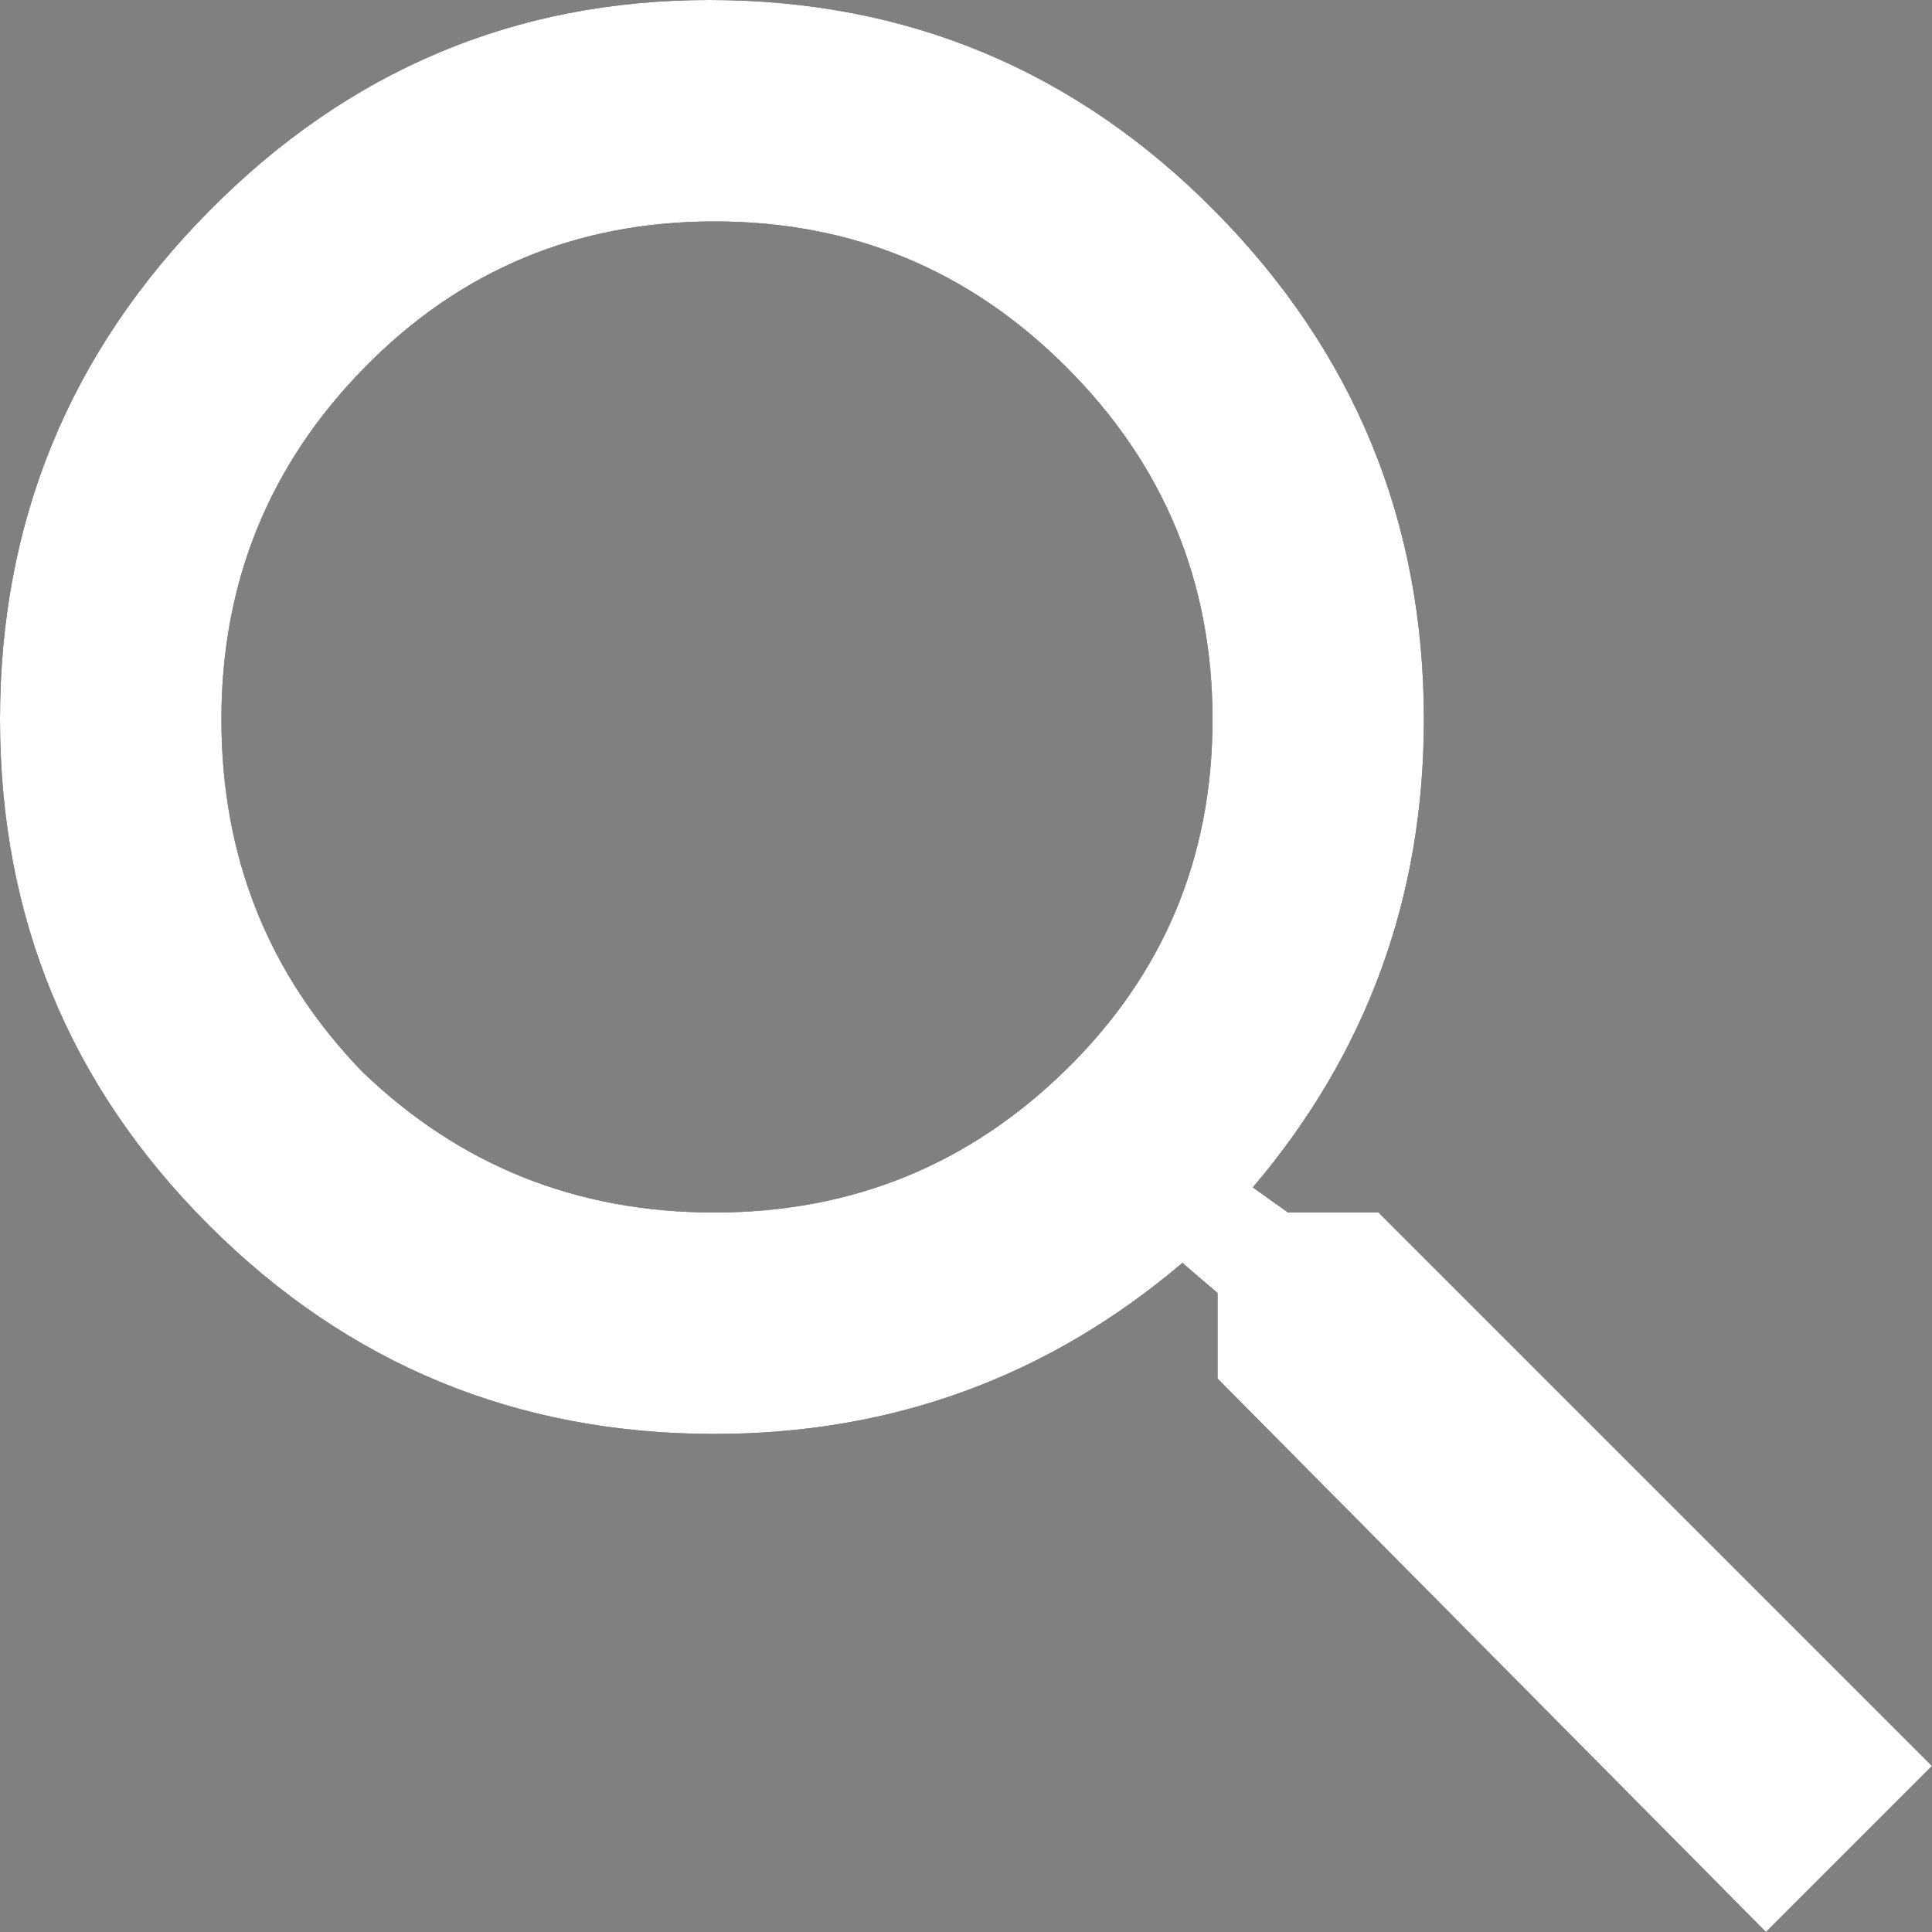 <svg xmlns="http://www.w3.org/2000/svg" xmlns:xlink="http://www.w3.org/1999/xlink" width="15" height="15" viewBox="0 0 15 15">
  <rect x="0" y="0" width="15" height="15" fill="#808080" stroke="none"/>
  <defs>
    <path id="-a" d="M13.711,18 L15,16.711 L10.703,12.414 L10,12.414 L9.727,12.219 C10.612,11.177 11.055,9.966 11.055,8.586 C11.055,7.049 10.514,5.734 9.434,4.641 C8.353,3.547 7.044,3 5.508,3 C3.997,3 2.702,3.547 1.621,4.641 C0.54,5.734 0,7.049 0,8.586 C0,10.122 0.54,11.431 1.621,12.512 C2.702,13.592 4.01,14.133 5.547,14.133 C6.927,14.133 8.138,13.69 9.18,12.805 L9.18,12.805 L9.453,13.039 L9.453,13.703 L13.711,18 Z M5.547,12.414 C4.479,12.414 3.568,12.049 2.812,11.32 C2.083,10.565 1.719,9.654 1.719,8.586 C1.719,7.518 2.09,6.607 2.832,5.852 C3.574,5.096 4.479,4.719 5.547,4.719 C6.615,4.719 7.526,5.096 8.281,5.852 C9.036,6.607 9.414,7.518 9.414,8.586 C9.414,9.654 9.036,10.559 8.281,11.301 C7.526,12.043 6.615,12.414 5.547,12.414 Z"/>
  </defs>
  <g fill="none" transform="translate(0 -3)">
    <use fill="#000" xlink:href="#-a"/>
    <use fill="#FFF" xlink:href="#-a"/>
  </g>
</svg>
